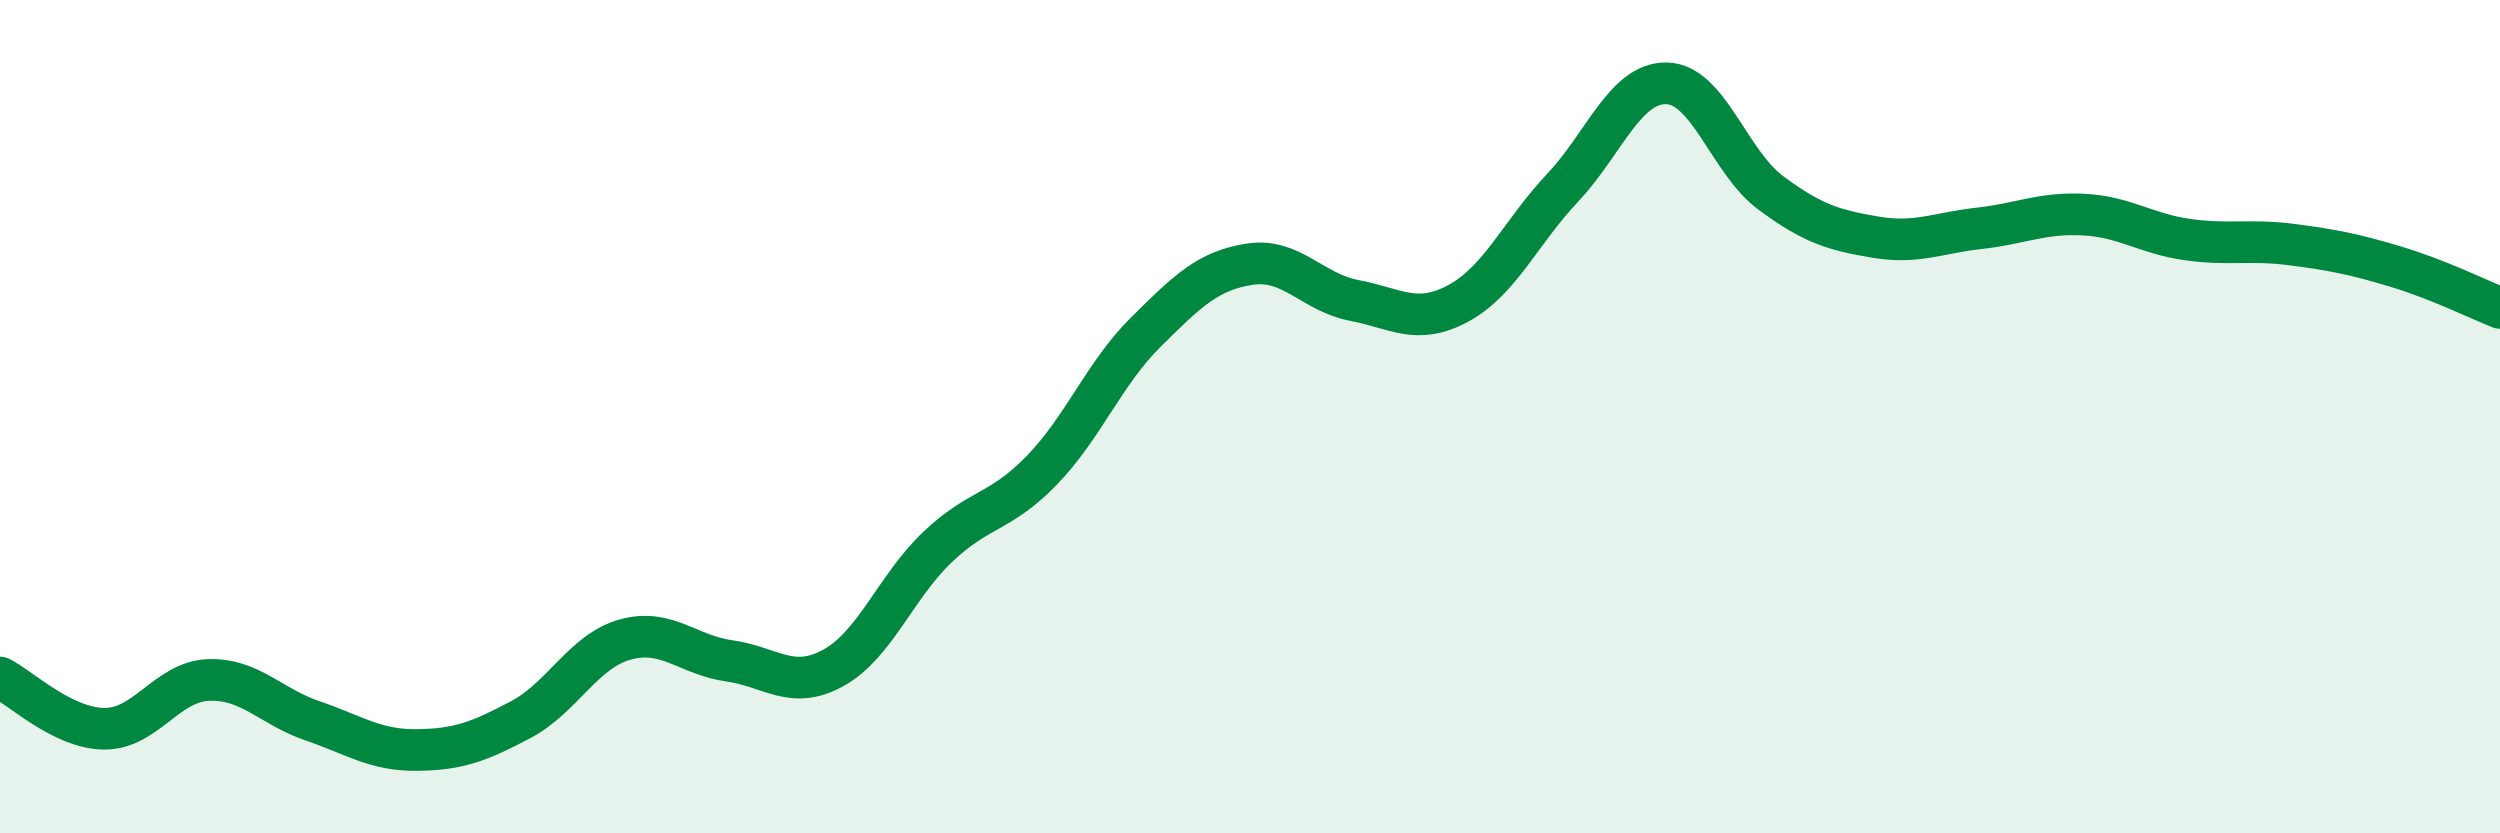 
    <svg width="60" height="20" viewBox="0 0 60 20" xmlns="http://www.w3.org/2000/svg">
      <path
        d="M 0,16.26 C 0.5,16.51 1.5,17.48 2.5,17.49 C 3.5,17.5 4,16.36 5,16.32 C 6,16.28 6.5,16.96 7.5,17.3 C 8.5,17.64 9,18.01 10,18 C 11,17.99 11.5,17.8 12.5,17.27 C 13.5,16.74 14,15.63 15,15.35 C 16,15.07 16.5,15.72 17.5,15.86 C 18.5,16 19,16.58 20,16.03 C 21,15.48 21.5,14.08 22.5,13.13 C 23.5,12.18 24,12.32 25,11.29 C 26,10.26 26.5,8.96 27.5,7.97 C 28.5,6.98 29,6.49 30,6.34 C 31,6.19 31.5,7.02 32.5,7.21 C 33.5,7.4 34,7.82 35,7.28 C 36,6.74 36.5,5.57 37.5,4.51 C 38.5,3.45 39,1.98 40,2 C 41,2.02 41.5,3.89 42.5,4.63 C 43.5,5.37 44,5.52 45,5.69 C 46,5.86 46.5,5.59 47.5,5.48 C 48.5,5.37 49,5.1 50,5.15 C 51,5.2 51.5,5.61 52.5,5.75 C 53.5,5.89 54,5.74 55,5.87 C 56,6 56.5,6.1 57.5,6.4 C 58.5,6.7 59.5,7.19 60,7.39L60 20L0 20Z"
        fill="#008740"
        opacity="0.1"
        stroke-linecap="round"
        stroke-linejoin="round"
      />
      <path
        d="M 0,16.26 C 0.5,16.51 1.5,17.48 2.5,17.49 C 3.5,17.5 4,16.36 5,16.32 C 6,16.28 6.5,16.96 7.5,17.3 C 8.5,17.64 9,18.01 10,18 C 11,17.99 11.5,17.8 12.5,17.27 C 13.5,16.74 14,15.63 15,15.35 C 16,15.07 16.5,15.72 17.5,15.86 C 18.5,16 19,16.58 20,16.03 C 21,15.48 21.5,14.08 22.5,13.13 C 23.5,12.18 24,12.32 25,11.29 C 26,10.26 26.5,8.96 27.5,7.97 C 28.5,6.98 29,6.49 30,6.34 C 31,6.19 31.5,7.02 32.5,7.21 C 33.5,7.4 34,7.82 35,7.28 C 36,6.74 36.5,5.57 37.5,4.51 C 38.5,3.45 39,1.98 40,2 C 41,2.02 41.5,3.89 42.5,4.63 C 43.5,5.37 44,5.52 45,5.69 C 46,5.86 46.5,5.59 47.5,5.48 C 48.5,5.37 49,5.1 50,5.15 C 51,5.2 51.5,5.61 52.5,5.75 C 53.5,5.89 54,5.74 55,5.87 C 56,6 56.5,6.1 57.5,6.4 C 58.5,6.7 59.5,7.19 60,7.39"
        stroke="#008740"
        stroke-width="1"
        fill="none"
        stroke-linecap="round"
        stroke-linejoin="round"
      />
    </svg>
  